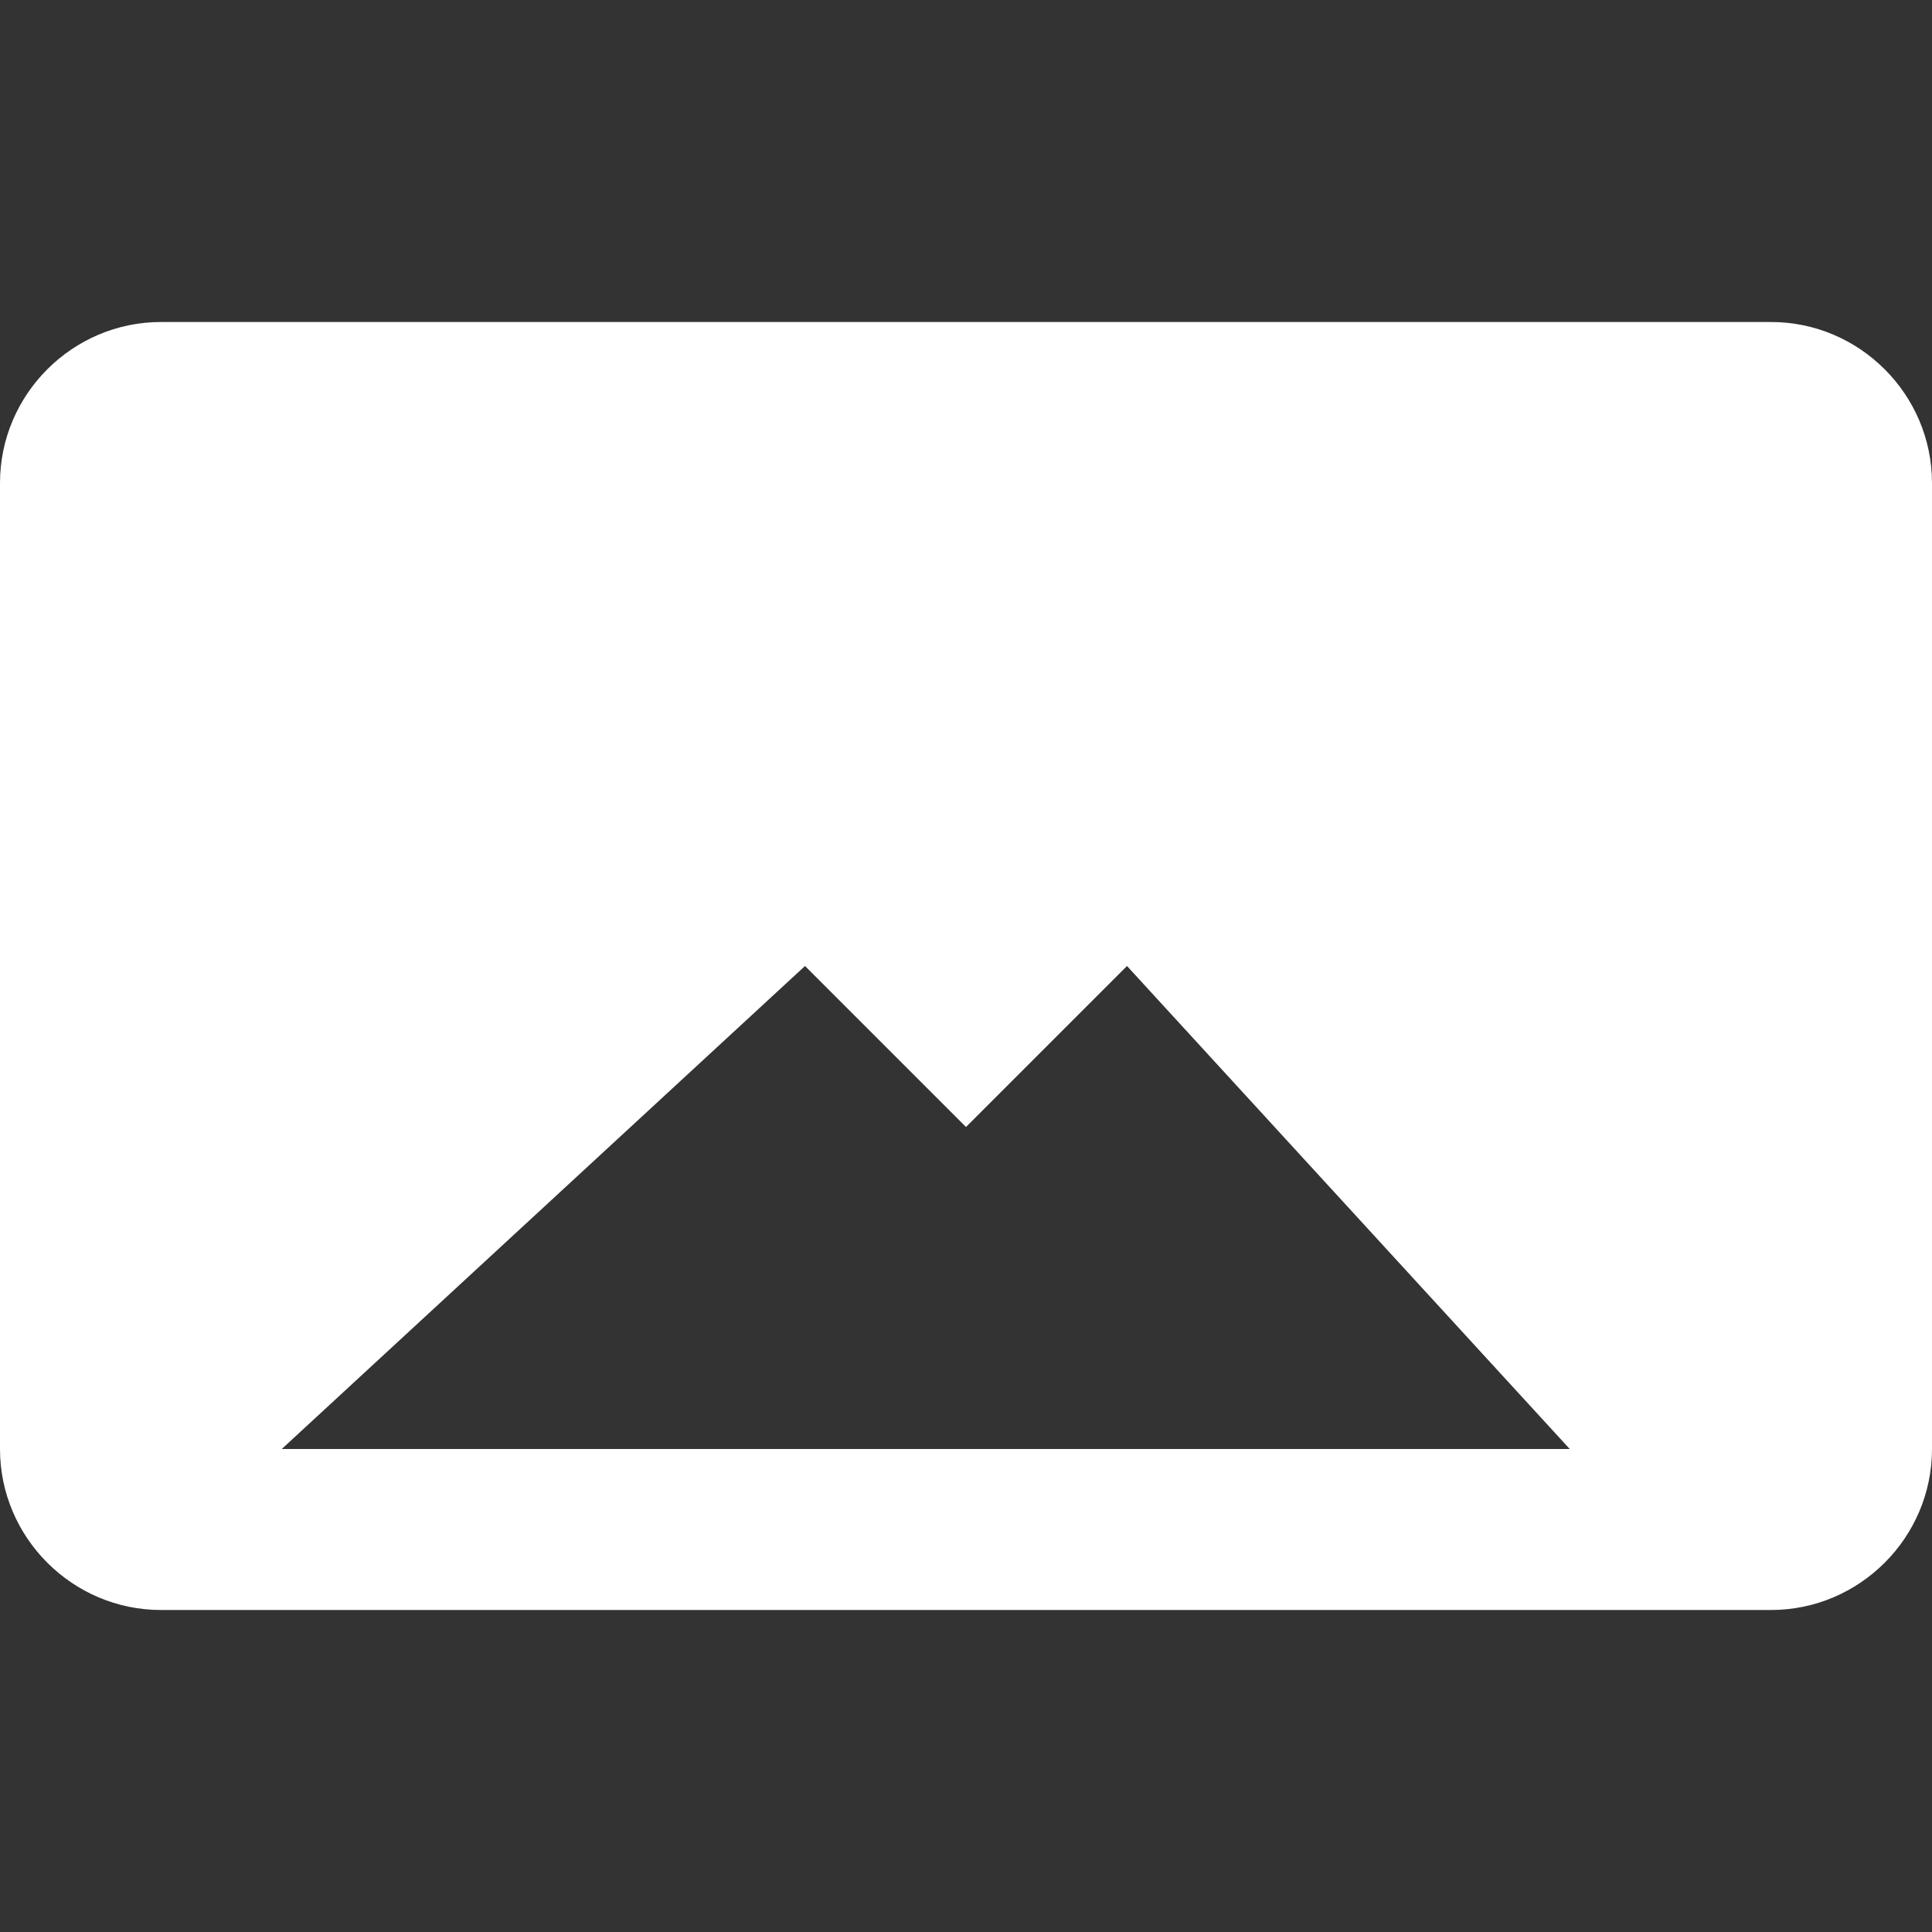 <svg viewBox="0 0 24 24" fill="white" xmlns="http://www.w3.org/2000/svg">
<rect x="0" y="0" width="24" height="24" fill="#333333" stroke="none"/>
<path d="M2 4h20c1.1 0 2 .9 2 2v12c0 1.1-.9 2-2 2H2c-1.1 0-2-.9-2-2V6c0-1.1.9-2 2-2Zm10 9L3.5 6h17L12 13Zm-9.5 5h17L14 12l-2 2-2-2-6.5 6Z"></path>
</svg>
